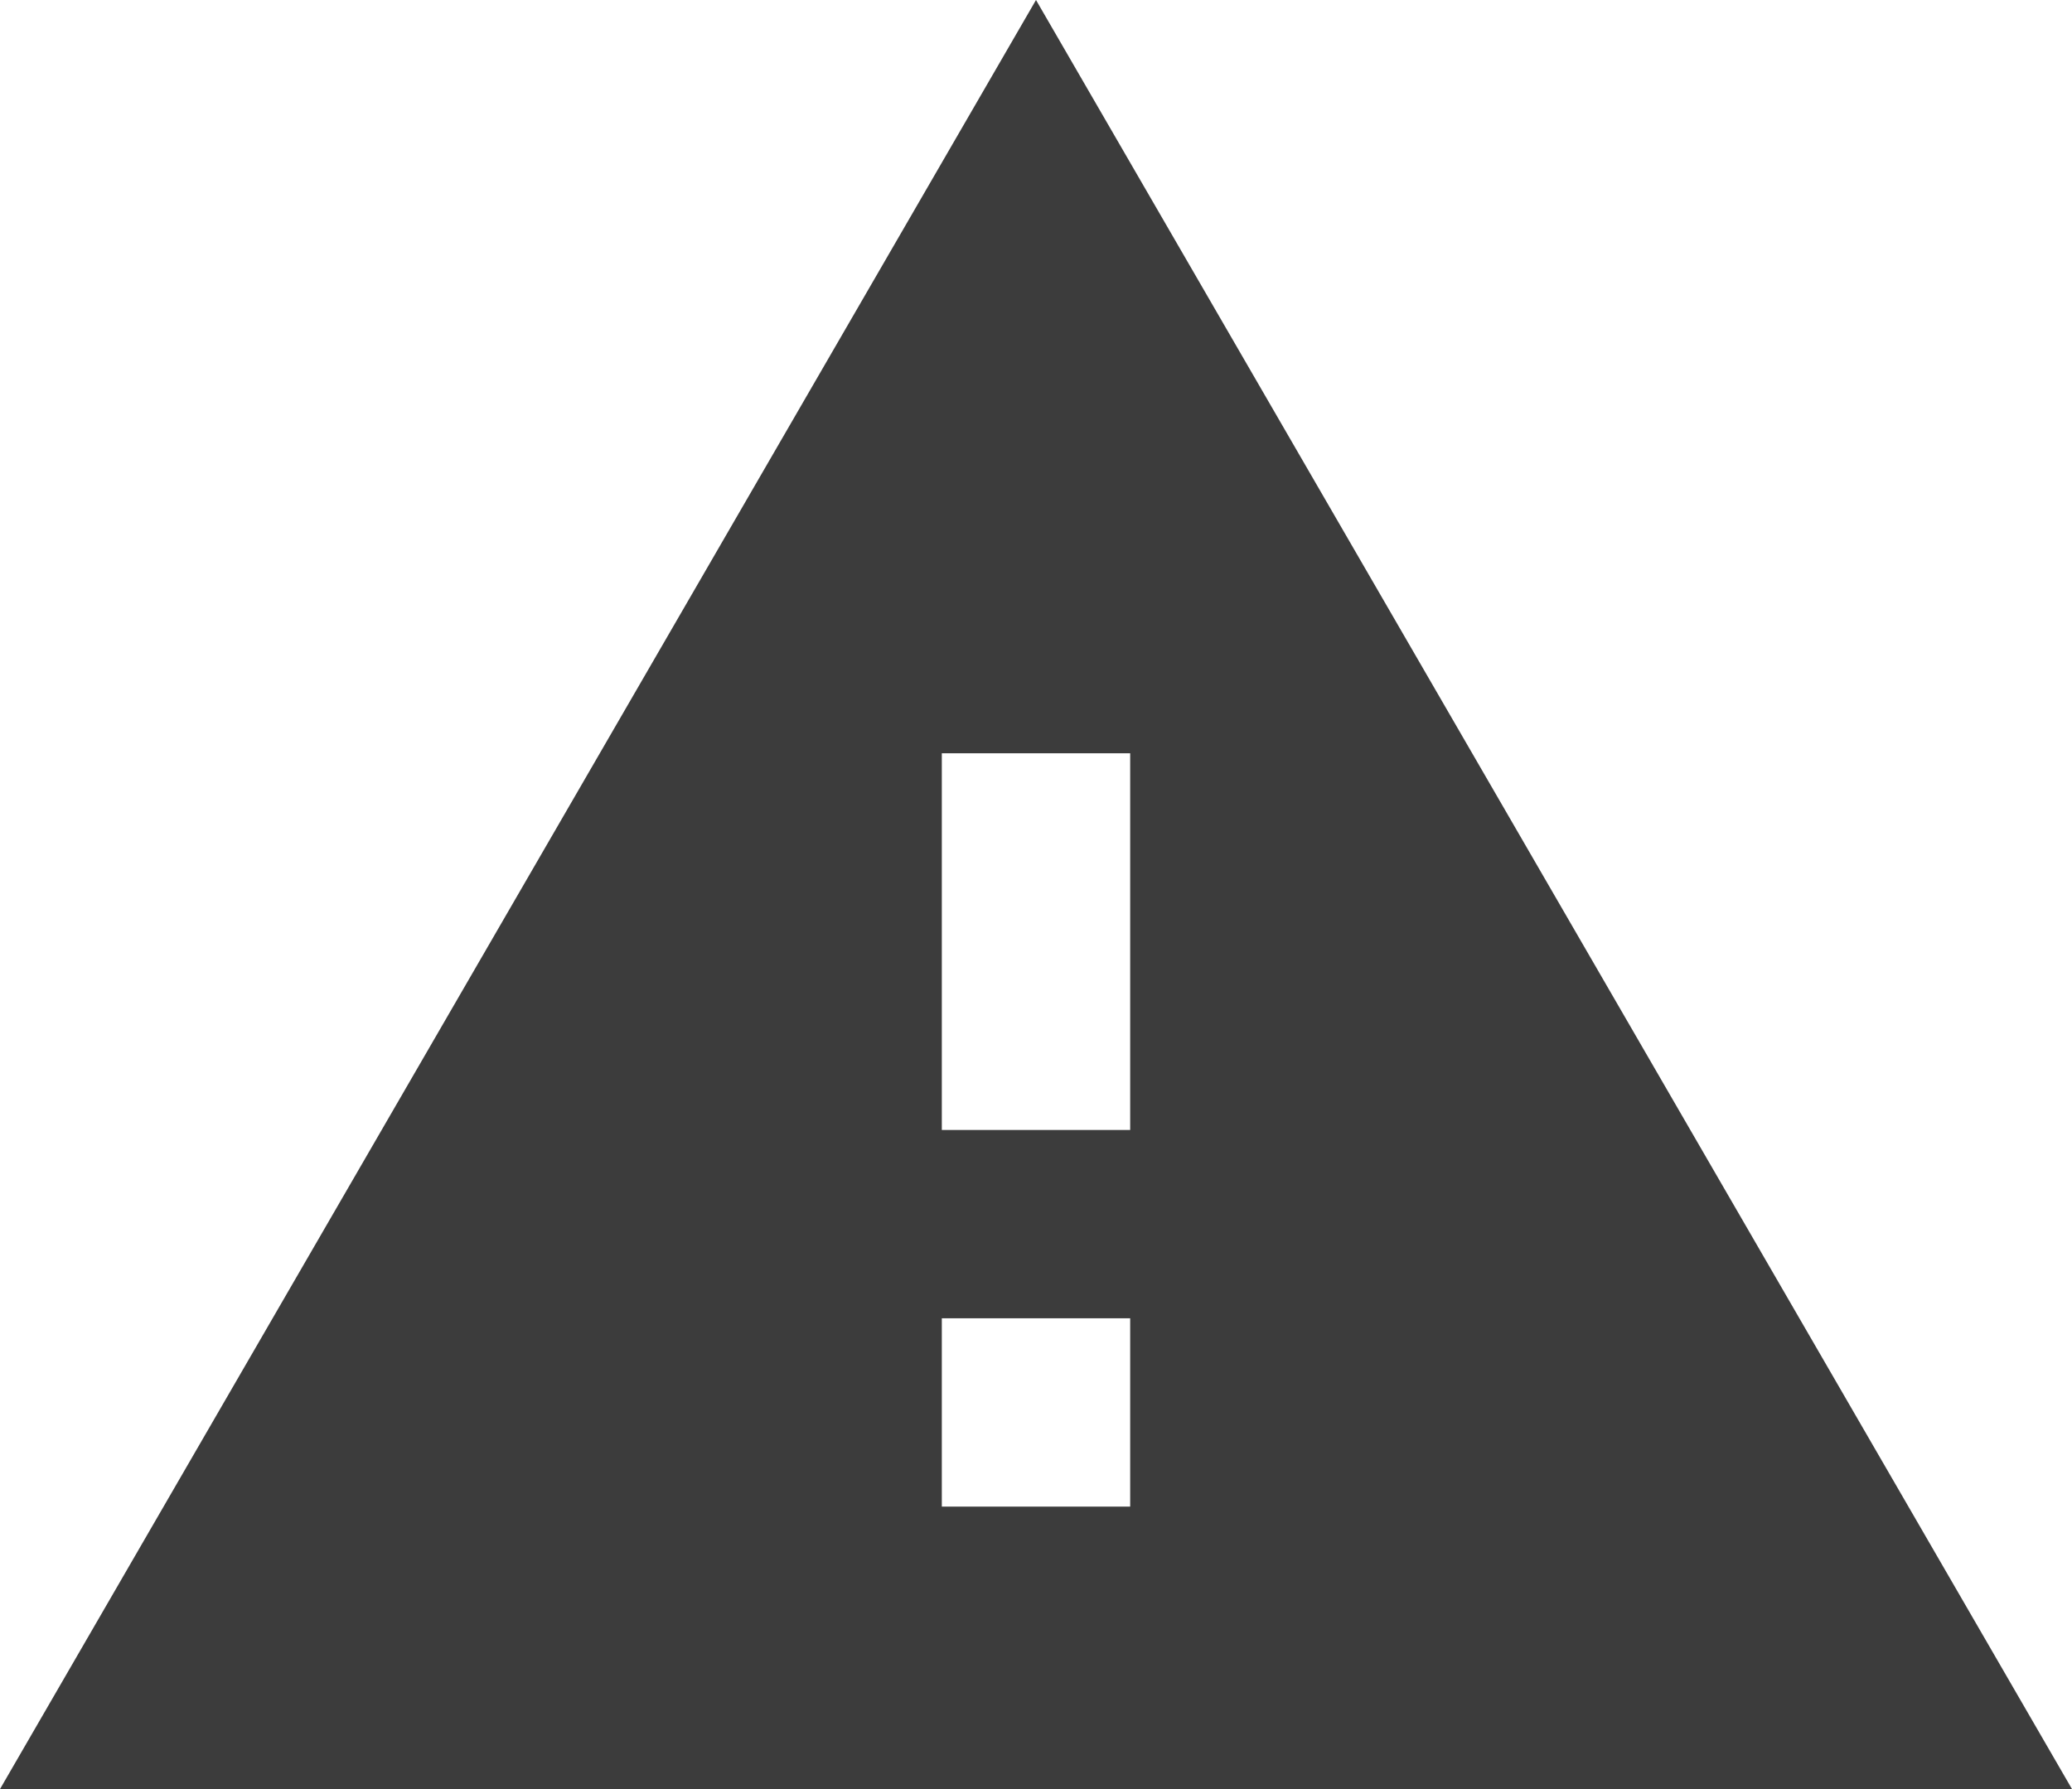 <?xml version="1.0" encoding="UTF-8"?> <svg xmlns="http://www.w3.org/2000/svg" width="22" height="19" viewBox="0 0 22 19" fill="none"><path d="M0 19H22L11 0L0 19ZM12 16H10V14H12V16ZM12 12H10V8H12V12Z" fill="#3C3C3C"></path></svg> 